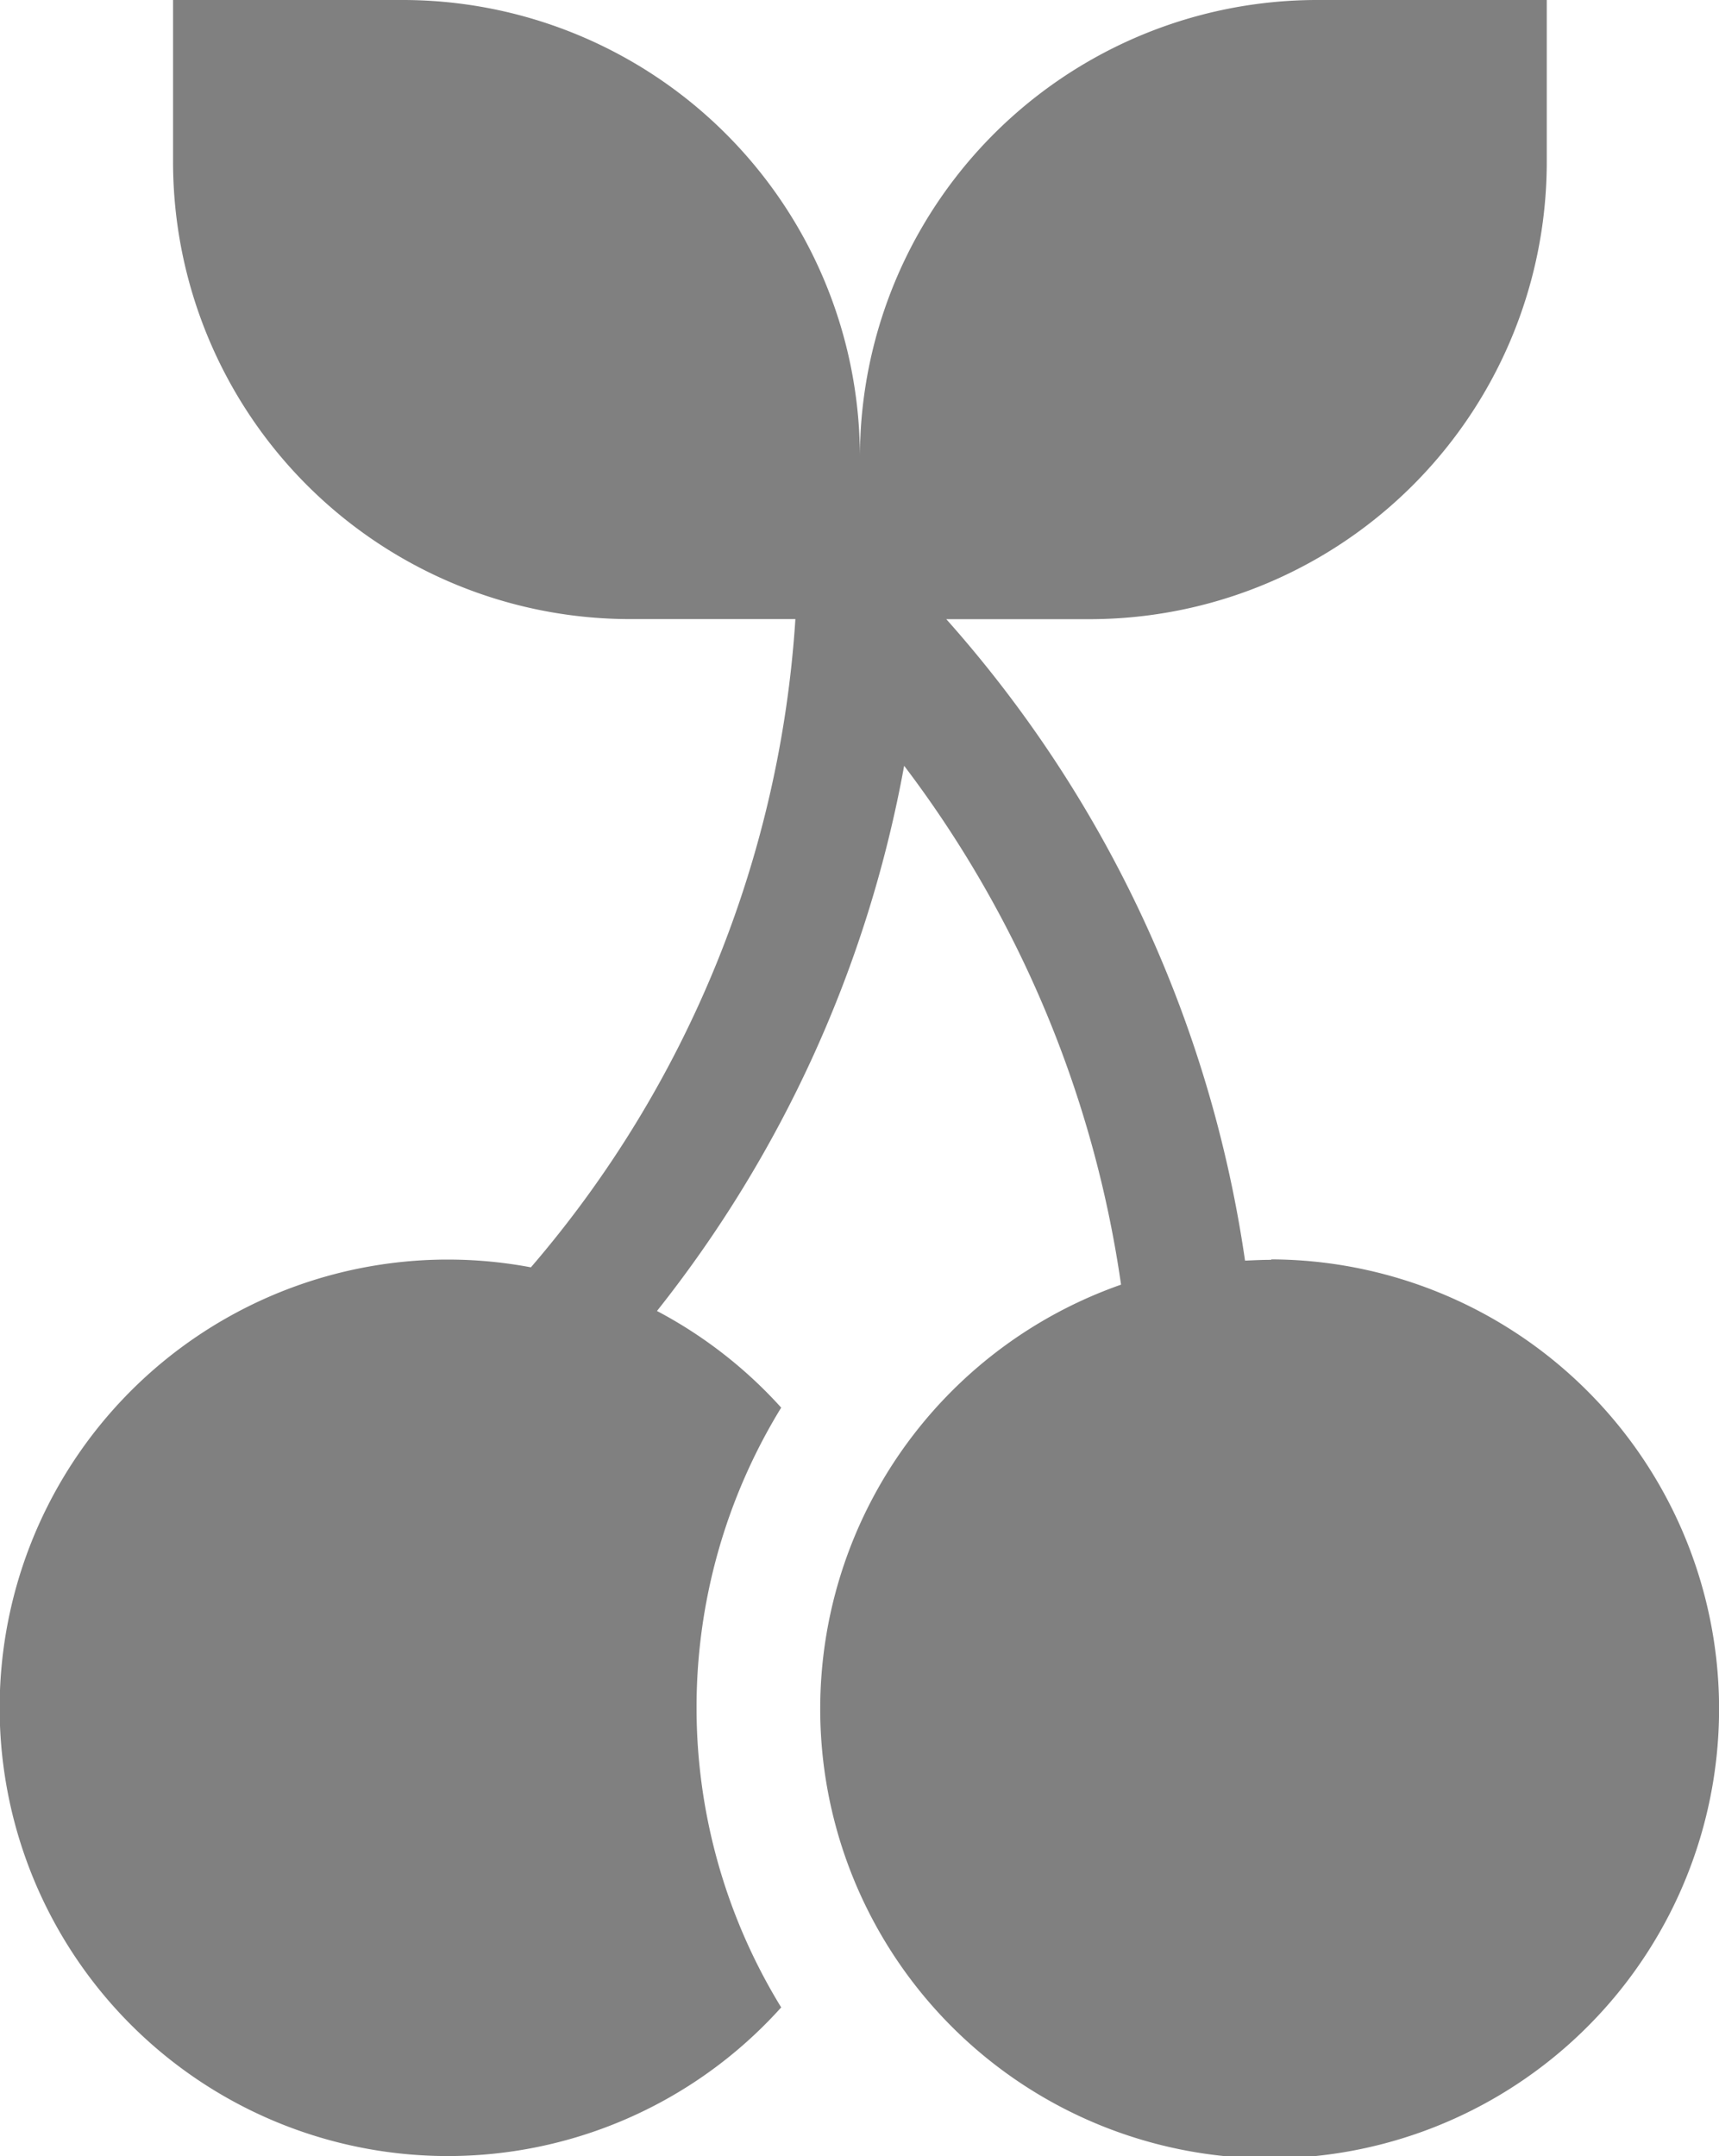 <svg xmlns="http://www.w3.org/2000/svg" width="23.125" height="29" viewBox="0 0 23.125 29">
  <path id="cherry" d="M68.9,16.945c-.119,0-.238.006-.351.011A16.542,16.542,0,0,0,64.53,8.328h1.926a6.151,6.151,0,0,0,6.152-6.152V0H69.526a6.152,6.152,0,0,0-6.158,6.152A6.151,6.151,0,0,0,57.216,0H54.128V2.175a6.151,6.151,0,0,0,6.152,6.152H62.5a14.828,14.828,0,0,1-3.558,8.719A6.029,6.029,0,1,0,62.309,27a7.713,7.713,0,0,1,0-8.067,6.064,6.064,0,0,0-1.671-1.3A16.551,16.551,0,0,0,63.963,10.3a15.086,15.086,0,0,1,2.918,6.979,6.046,6.046,0,1,0,2.022-.34Z" transform="translate(-51.8)" fill="gray"/>
</svg>
